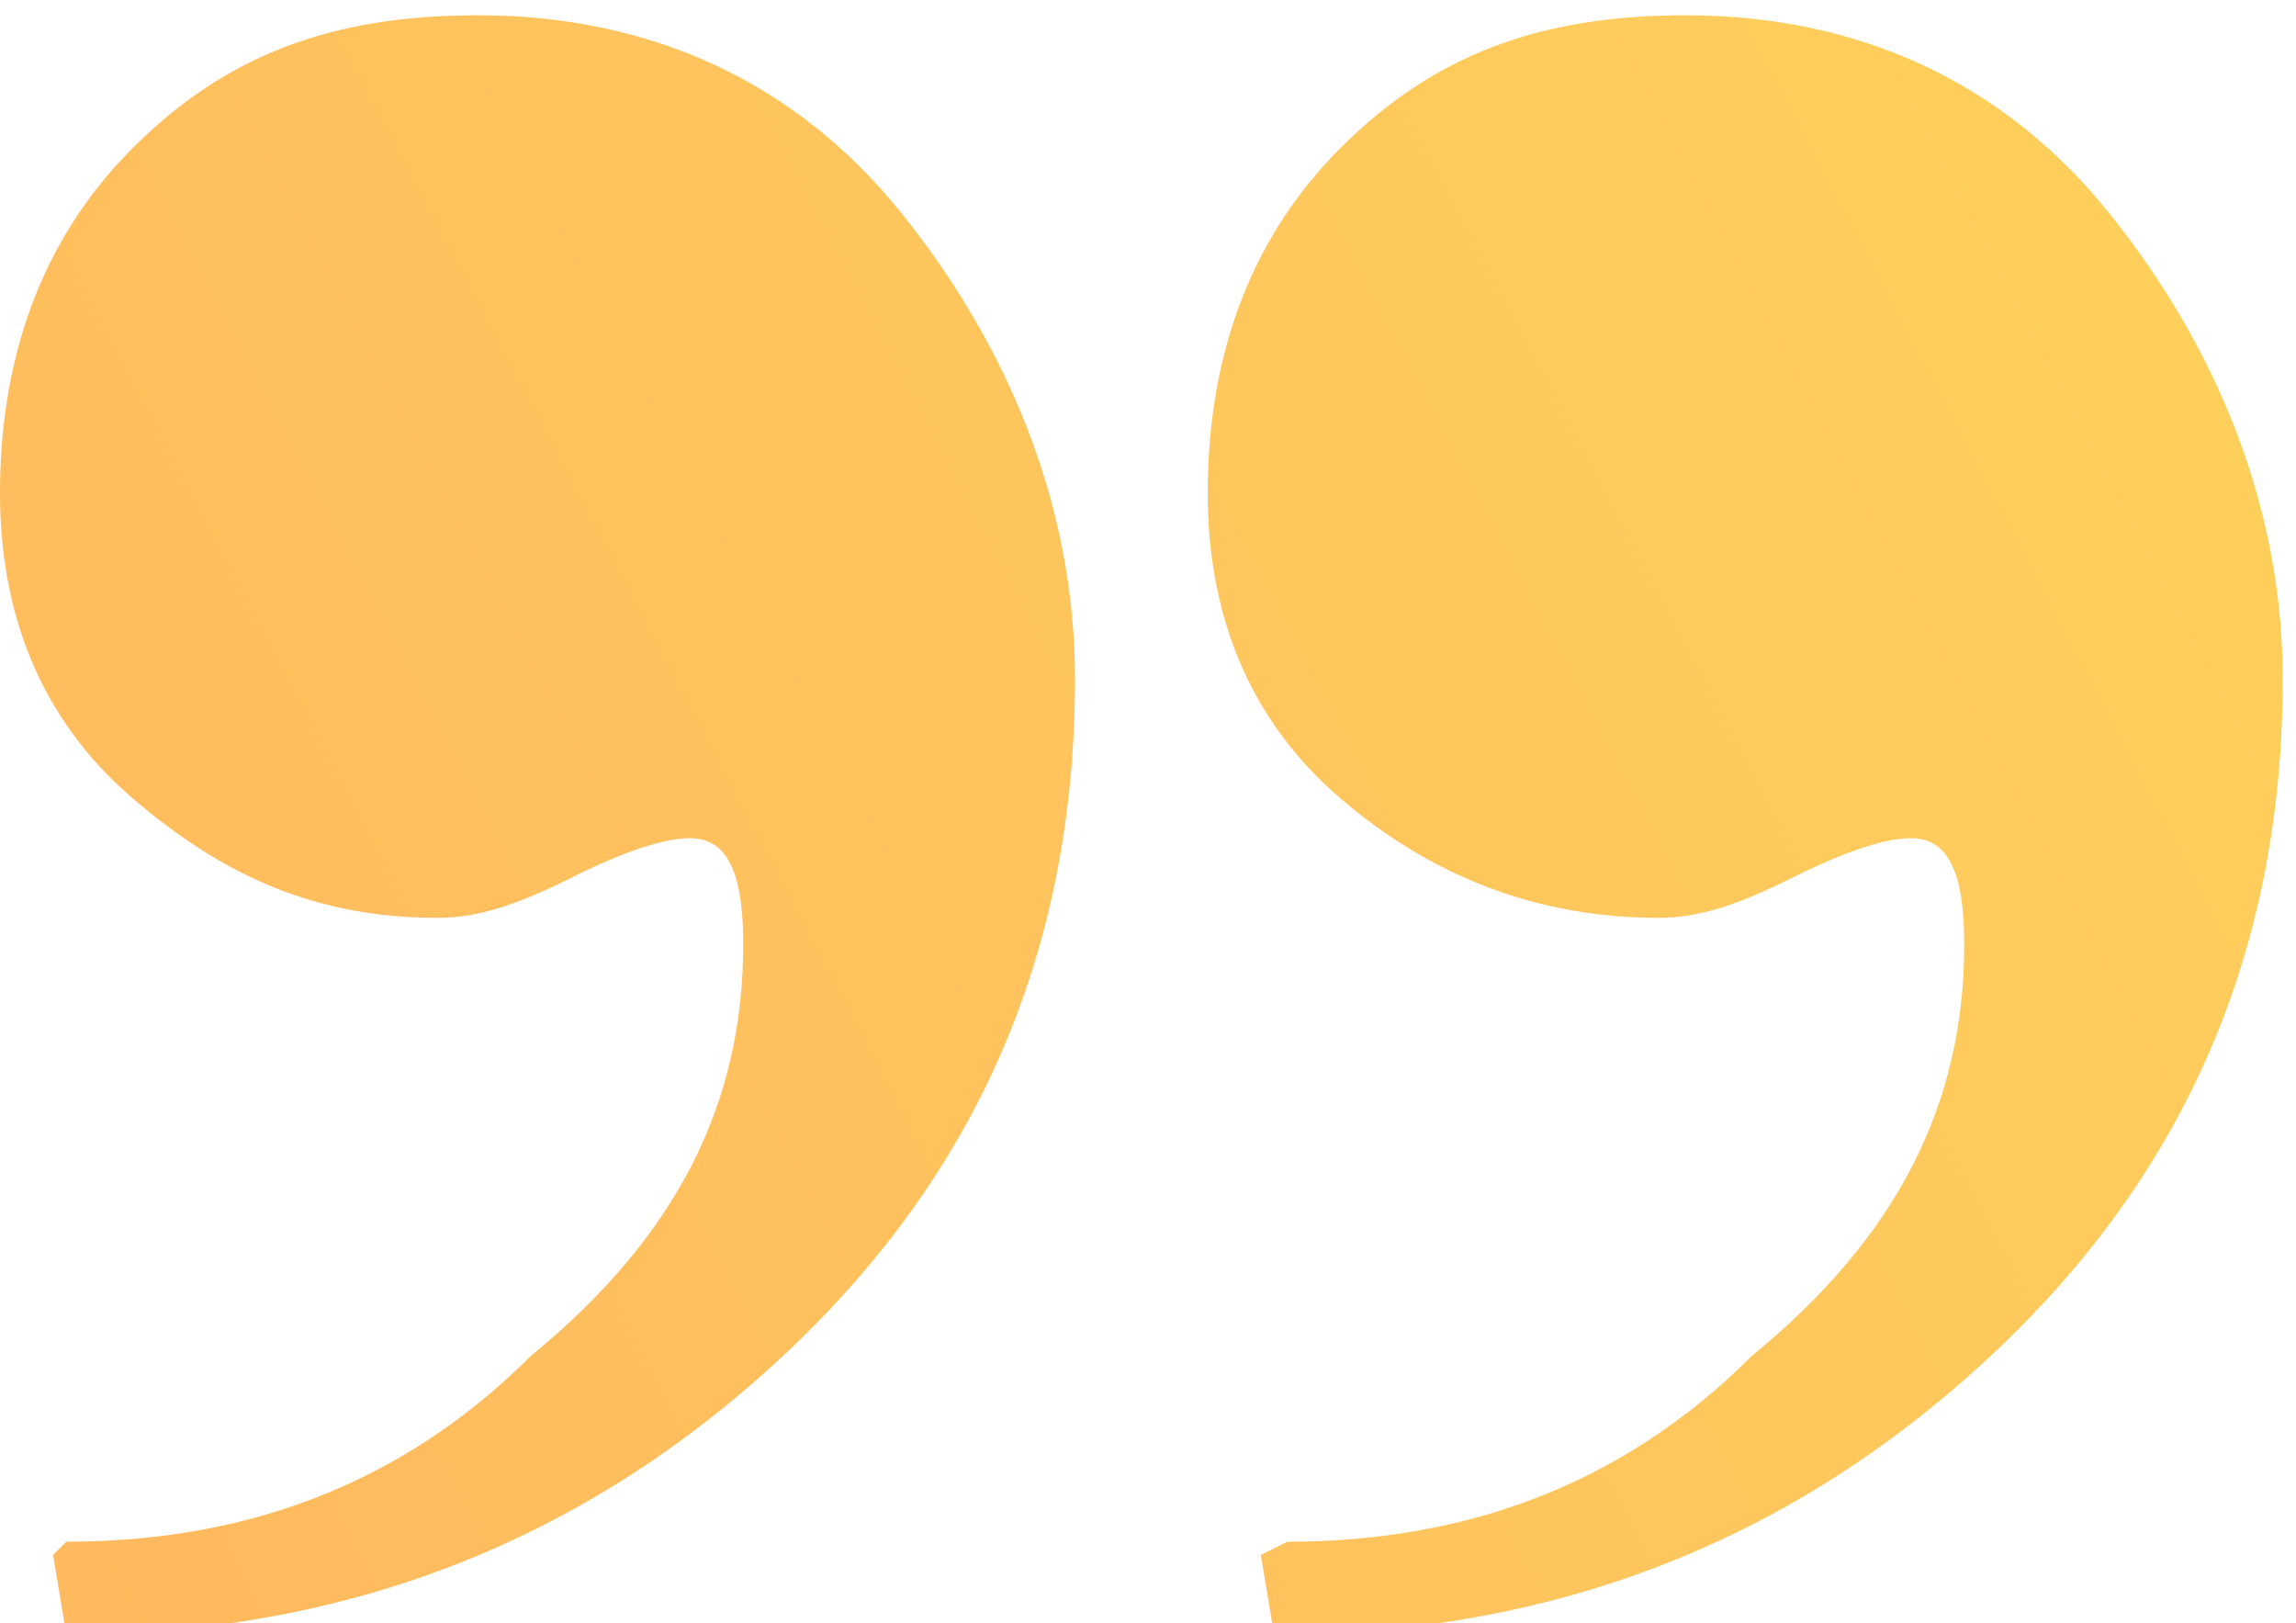 <?xml version="1.0" encoding="UTF-8"?> <!-- Creator: CorelDRAW 2020 (64-Bit) --> <svg xmlns="http://www.w3.org/2000/svg" xmlns:xlink="http://www.w3.org/1999/xlink" xmlns:xodm="http://www.corel.com/coreldraw/odm/2003" xml:space="preserve" width="3.641mm" height="2.574mm" shape-rendering="geometricPrecision" text-rendering="geometricPrecision" image-rendering="optimizeQuality" fill-rule="evenodd" clip-rule="evenodd" viewBox="0 0 1.73 1.22"> <defs> <linearGradient id="id0" gradientUnits="userSpaceOnUse" x1="-0.03" y1="1.04" x2="1.78" y2="0.09"> <stop offset="0" stop-opacity="1" stop-color="#FFB95E"></stop> <stop offset="1" stop-opacity="1" stop-color="#FED15B"></stop> </linearGradient> </defs> <g id="Слой_x0020_1">  <path fill="url(#id0)" d="M0.05 1.16c0.13,0 0.25,-0.04 0.35,-0.14 0.11,-0.09 0.16,-0.19 0.16,-0.31 0,-0.05 -0.01,-0.08 -0.04,-0.08 -0.02,0 -0.05,0.01 -0.09,0.03 -0.04,0.02 -0.07,0.03 -0.1,0.03 -0.09,0 -0.16,-0.03 -0.23,-0.09 -0.07,-0.06 -0.1,-0.14 -0.1,-0.23 0,-0.1 0.03,-0.19 0.1,-0.26 0.07,-0.07 0.15,-0.1 0.26,-0.1 0.13,0 0.24,0.05 0.32,0.15 0.08,0.1 0.13,0.22 0.13,0.35 0,0.2 -0.07,0.37 -0.22,0.51 -0.15,0.14 -0.33,0.21 -0.54,0.21l-0.01 -0.06zm0.92 0c0.13,0 0.25,-0.04 0.35,-0.14 0.11,-0.09 0.16,-0.19 0.16,-0.31 0,-0.05 -0.01,-0.08 -0.04,-0.08 -0.02,0 -0.05,0.01 -0.09,0.03 -0.04,0.02 -0.07,0.03 -0.1,0.03 -0.09,0 -0.17,-0.03 -0.24,-0.09 -0.07,-0.06 -0.1,-0.14 -0.1,-0.23 0,-0.1 0.03,-0.19 0.1,-0.26 0.07,-0.07 0.15,-0.1 0.26,-0.1 0.13,0 0.24,0.05 0.32,0.15 0.08,0.1 0.13,0.22 0.13,0.35 0,0.2 -0.07,0.37 -0.22,0.51 -0.15,0.14 -0.33,0.21 -0.54,0.21l-0.01 -0.06z"></path> </g> </svg> 